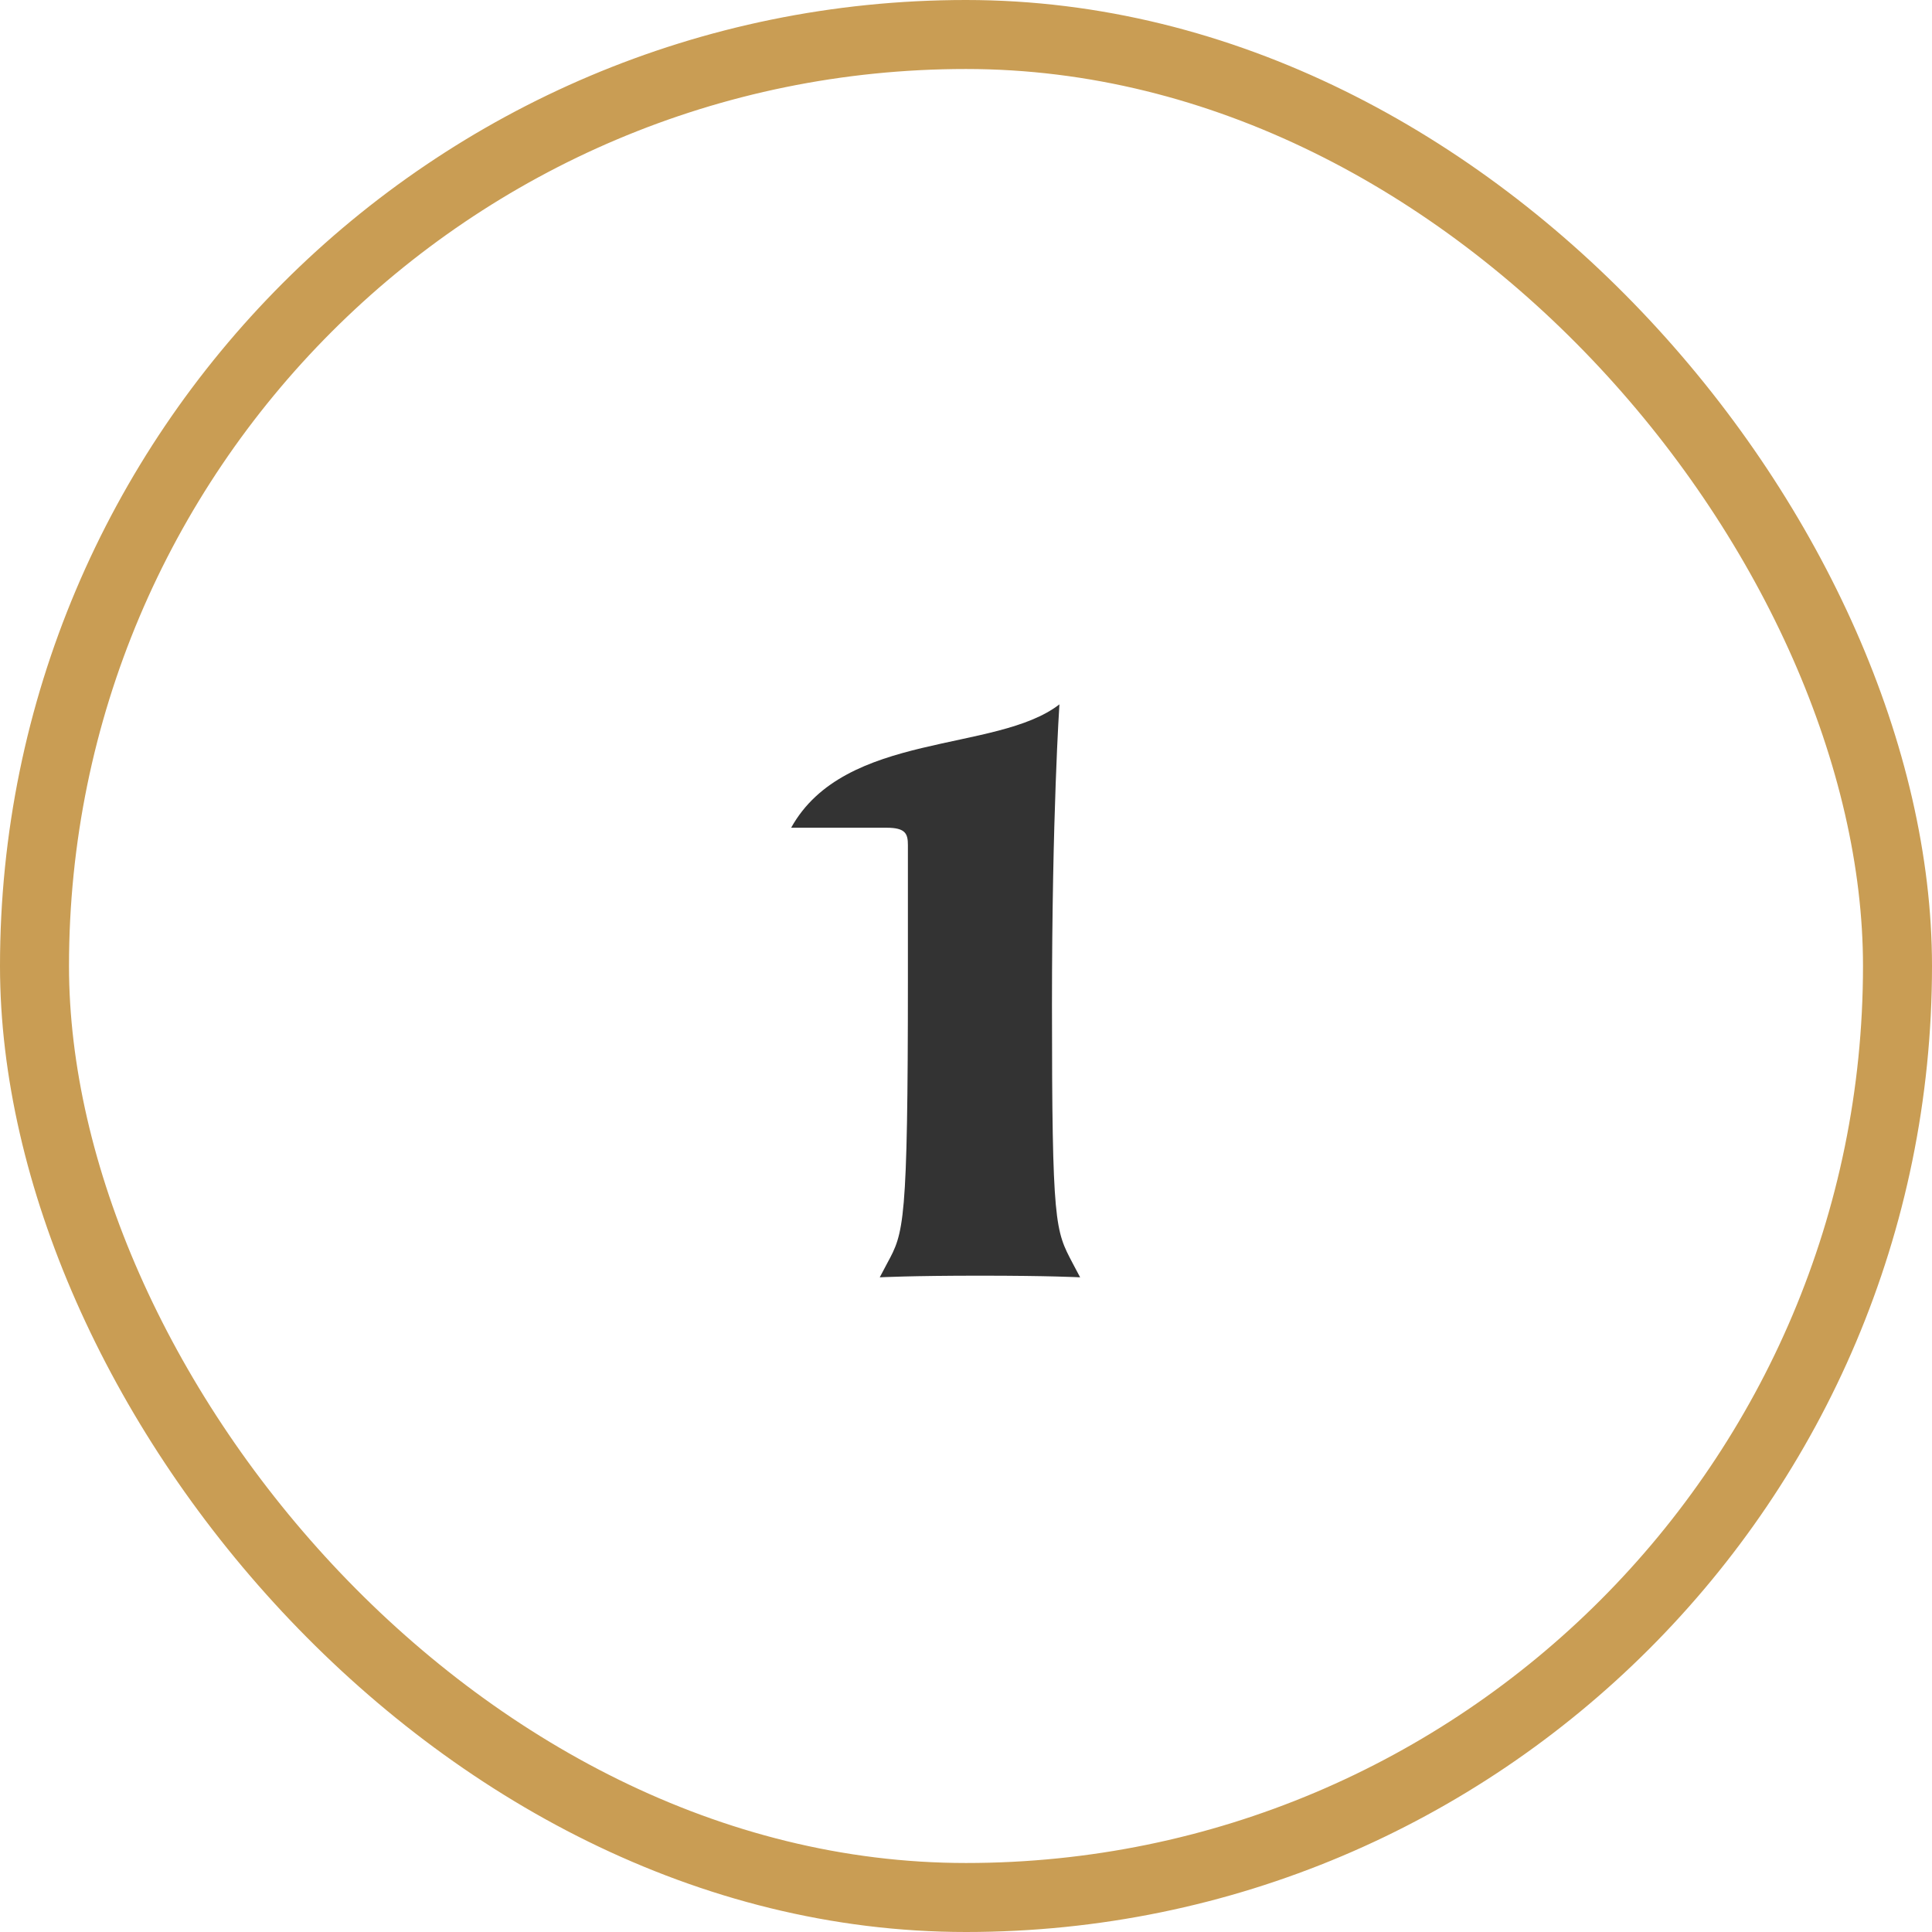 <svg width="56" height="56" viewBox="0 0 56 56" fill="none" xmlns="http://www.w3.org/2000/svg">
<rect x="1" y="1" width="54" height="54" rx="27" stroke="#C99D54" stroke-width="2"/>
<path d="M31.308 37.024C31.308 37.024 30.444 36.976 28.404 36.976C26.388 36.976 25.5 37.024 25.5 37.024L25.716 36.616C26.196 35.728 26.316 35.536 26.316 28.336V24.496C26.316 24.16 26.244 23.992 25.692 23.992H22.932C24.492 21.184 28.884 21.832 30.708 20.416C30.708 20.416 30.492 23.608 30.492 29.128C30.492 35.536 30.588 35.656 31.092 36.616L31.308 37.024Z" fill="#333333"/>
</svg>
